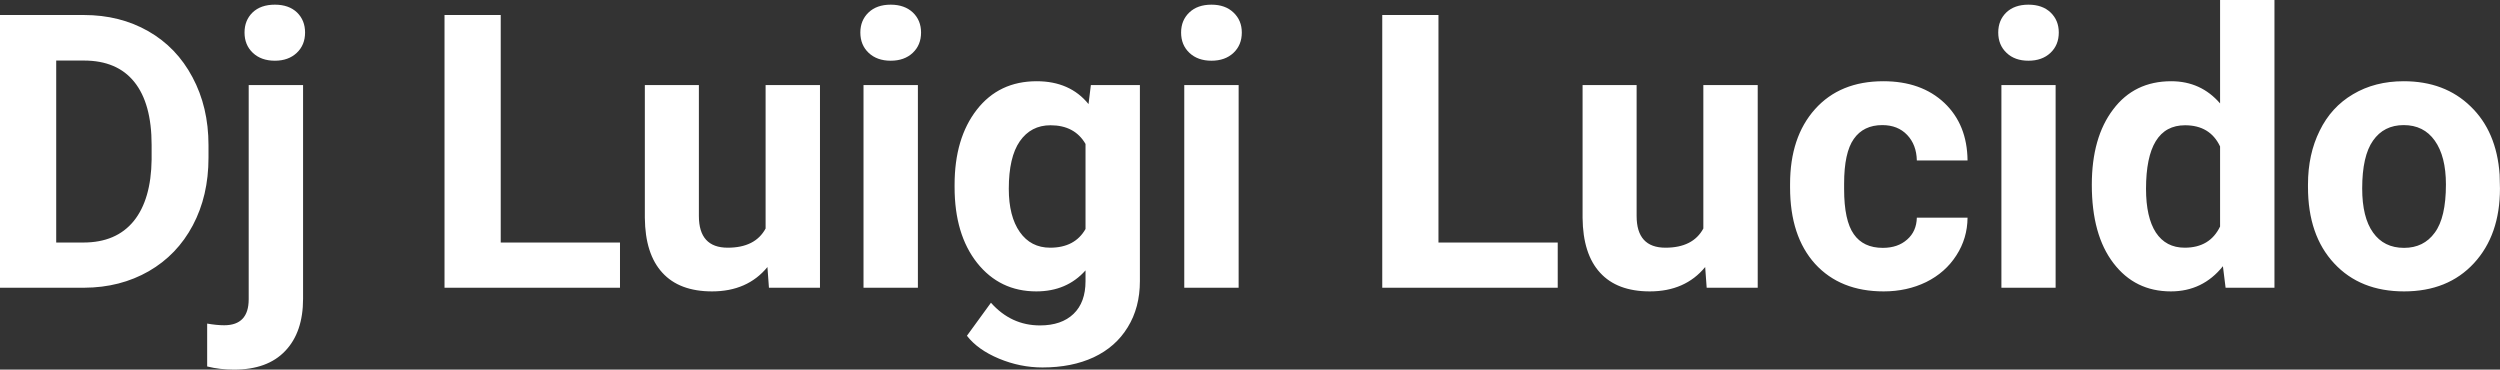 <?xml version="1.0" encoding="UTF-8" standalone="yes"?>
<svg xmlns="http://www.w3.org/2000/svg" width="100%" height="100%" viewBox="0 0 149.882 22.158" fill="#FFFFFF">
  <rect x="0" y="0" width="149.882" height="22.158" fill="#333333" stroke="none"/>
  <path d="M5.06 17.25L0 17.25L0 0.90L5.03 0.90Q7.19 0.90 8.89 1.87Q10.59 2.84 11.54 4.63Q12.50 6.42 12.50 8.70L12.50 8.70L12.50 9.46Q12.50 11.74 11.56 13.51Q10.62 15.28 8.92 16.26Q7.21 17.24 5.06 17.25L5.06 17.25ZM5.03 3.63L3.37 3.63L3.37 14.54L5.00 14.54Q6.97 14.54 8.02 13.25Q9.06 11.96 9.09 9.56L9.09 9.56L9.09 8.69Q9.09 6.20 8.05 4.91Q7.02 3.63 5.03 3.63L5.03 3.63ZM14.91 5.10L18.17 5.10L18.17 17.91Q18.17 19.92 17.10 21.04Q16.04 22.16 14.03 22.16L14.03 22.16Q13.18 22.16 12.42 21.97L12.42 21.97L12.42 19.40Q13.00 19.50 13.44 19.50L13.44 19.50Q14.91 19.50 14.91 17.94L14.91 17.94L14.91 5.10ZM14.66 1.95L14.66 1.95Q14.66 1.22 15.14 0.75Q15.63 0.28 16.48 0.28Q17.32 0.28 17.81 0.75Q18.29 1.22 18.29 1.95L18.29 1.95Q18.29 2.70 17.79 3.17Q17.29 3.64 16.48 3.64Q15.66 3.64 15.16 3.17Q14.66 2.70 14.66 1.95ZM30.02 0.90L30.02 14.54L37.17 14.54L37.17 17.25L26.65 17.25L26.65 0.90L30.02 0.90ZM46.10 17.25L46.01 16.01Q44.81 17.47 42.69 17.47L42.69 17.47Q40.73 17.47 39.71 16.35Q38.68 15.23 38.66 13.06L38.66 13.06L38.66 5.10L41.90 5.10L41.90 12.95Q41.90 14.85 43.63 14.85L43.63 14.85Q45.28 14.85 45.90 13.70L45.90 13.70L45.90 5.10L49.16 5.10L49.16 17.25L46.10 17.25ZM55.03 5.10L55.03 17.25L51.77 17.25L51.77 5.10L55.03 5.10ZM51.58 1.95L51.58 1.95Q51.58 1.22 52.07 0.75Q52.56 0.28 53.40 0.28L53.40 0.28Q54.23 0.28 54.73 0.75Q55.22 1.22 55.22 1.95L55.22 1.95Q55.22 2.70 54.72 3.17Q54.22 3.64 53.40 3.64Q52.58 3.64 52.08 3.17Q51.58 2.70 51.58 1.95ZM57.23 11.22L57.23 11.08Q57.23 8.29 58.56 6.58Q59.89 4.87 62.15 4.87L62.15 4.87Q64.15 4.87 65.26 6.24L65.26 6.24L65.40 5.10L68.34 5.10L68.34 16.85Q68.34 18.44 67.61 19.62Q66.89 20.80 65.57 21.42Q64.26 22.03 62.50 22.03L62.50 22.03Q61.16 22.03 59.89 21.50Q58.62 20.97 57.97 20.13L57.97 20.13L59.41 18.15Q60.62 19.51 62.35 19.51L62.35 19.51Q63.64 19.51 64.36 18.82Q65.08 18.13 65.08 16.86L65.08 16.86L65.08 16.21Q63.96 17.47 62.13 17.47L62.13 17.47Q59.94 17.47 58.58 15.76Q57.23 14.05 57.23 11.22L57.23 11.22ZM60.48 11.32L60.48 11.32Q60.48 12.97 61.14 13.91Q61.80 14.85 62.96 14.85L62.96 14.85Q64.44 14.85 65.08 13.73L65.08 13.73L65.08 8.63Q64.43 7.51 62.98 7.51L62.98 7.51Q61.81 7.51 61.14 8.47Q60.48 9.42 60.48 11.32ZM74.26 5.10L74.26 17.25L71.00 17.25L71.00 5.10L74.26 5.10ZM70.81 1.95L70.81 1.95Q70.81 1.22 71.30 0.75Q71.79 0.28 72.63 0.28L72.63 0.28Q73.46 0.28 73.95 0.75Q74.45 1.22 74.45 1.95L74.45 1.95Q74.45 2.70 73.95 3.17Q73.45 3.64 72.63 3.64Q71.81 3.64 71.31 3.17Q70.81 2.70 70.81 1.95ZM86.24 0.90L86.24 14.54L93.39 14.54L93.39 17.25L82.87 17.25L82.87 0.90L86.24 0.90ZM102.32 17.25L102.23 16.01Q101.03 17.47 98.91 17.47L98.91 17.47Q96.95 17.47 95.93 16.35Q94.90 15.23 94.88 13.06L94.88 13.06L94.88 5.10L98.12 5.10L98.12 12.95Q98.12 14.85 99.85 14.85L99.85 14.85Q101.50 14.85 102.12 13.70L102.12 13.70L102.12 5.10L105.38 5.10L105.38 17.25L102.32 17.25ZM112.88 14.86L112.88 14.86Q113.78 14.86 114.34 14.36Q114.90 13.87 114.92 13.05L114.92 13.05L117.96 13.05Q117.95 14.29 117.29 15.31Q116.63 16.34 115.48 16.91Q114.33 17.47 112.93 17.47L112.93 17.47Q110.33 17.47 108.82 15.82Q107.32 14.16 107.32 11.24L107.32 11.24L107.32 11.03Q107.32 8.22 108.81 6.55Q110.31 4.87 112.91 4.87L112.91 4.87Q115.19 4.87 116.57 6.17Q117.94 7.47 117.96 9.62L117.96 9.62L114.92 9.62Q114.90 8.68 114.34 8.09Q113.78 7.50 112.85 7.50L112.85 7.50Q111.72 7.50 111.14 8.33Q110.56 9.15 110.56 11.01L110.56 11.01L110.56 11.34Q110.56 13.22 111.14 14.04Q111.71 14.86 112.88 14.86ZM123.24 5.10L123.24 17.25L119.99 17.25L119.99 5.10L123.24 5.10ZM119.80 1.95L119.80 1.95Q119.80 1.22 120.28 0.75Q120.77 0.28 121.61 0.28L121.61 0.28Q122.45 0.28 122.94 0.75Q123.43 1.22 123.43 1.95L123.43 1.95Q123.43 2.70 122.93 3.17Q122.43 3.64 121.61 3.64Q120.79 3.64 120.30 3.17Q119.80 2.70 119.80 1.95ZM125.41 11.08L125.41 11.08Q125.41 8.24 126.69 6.56Q127.96 4.87 130.17 4.87L130.17 4.87Q131.95 4.87 133.10 6.20L133.10 6.20L133.10 0L136.36 0L136.36 17.25L133.43 17.25L133.27 15.96Q132.06 17.47 130.15 17.47L130.15 17.47Q128.00 17.47 126.71 15.78Q125.41 14.09 125.41 11.08ZM128.66 11.32L128.66 11.32Q128.66 13.03 129.25 13.94Q129.85 14.85 130.98 14.85L130.98 14.85Q132.49 14.85 133.10 13.58L133.10 13.58L133.10 8.78Q132.50 7.51 131.00 7.51L131.00 7.51Q128.66 7.51 128.66 11.32ZM138.37 11.21L138.37 11.06Q138.37 9.25 139.07 7.84Q139.76 6.42 141.07 5.65Q142.38 4.87 144.11 4.87L144.11 4.87Q146.57 4.87 148.12 6.38Q149.68 7.88 149.86 10.47L149.86 10.47L149.88 11.30Q149.88 14.09 148.32 15.78Q146.76 17.47 144.13 17.47Q141.50 17.47 139.94 15.79Q138.37 14.11 138.37 11.21L138.37 11.21ZM141.62 11.30L141.62 11.30Q141.62 13.03 142.27 13.94Q142.92 14.86 144.13 14.86L144.13 14.86Q145.31 14.86 145.97 13.95Q146.64 13.05 146.64 11.06L146.64 11.06Q146.64 9.37 145.97 8.43Q145.31 7.50 144.11 7.50L144.11 7.50Q142.92 7.50 142.27 8.43Q141.62 9.35 141.62 11.30Z" preserveAspectRatio="none"/>
</svg>